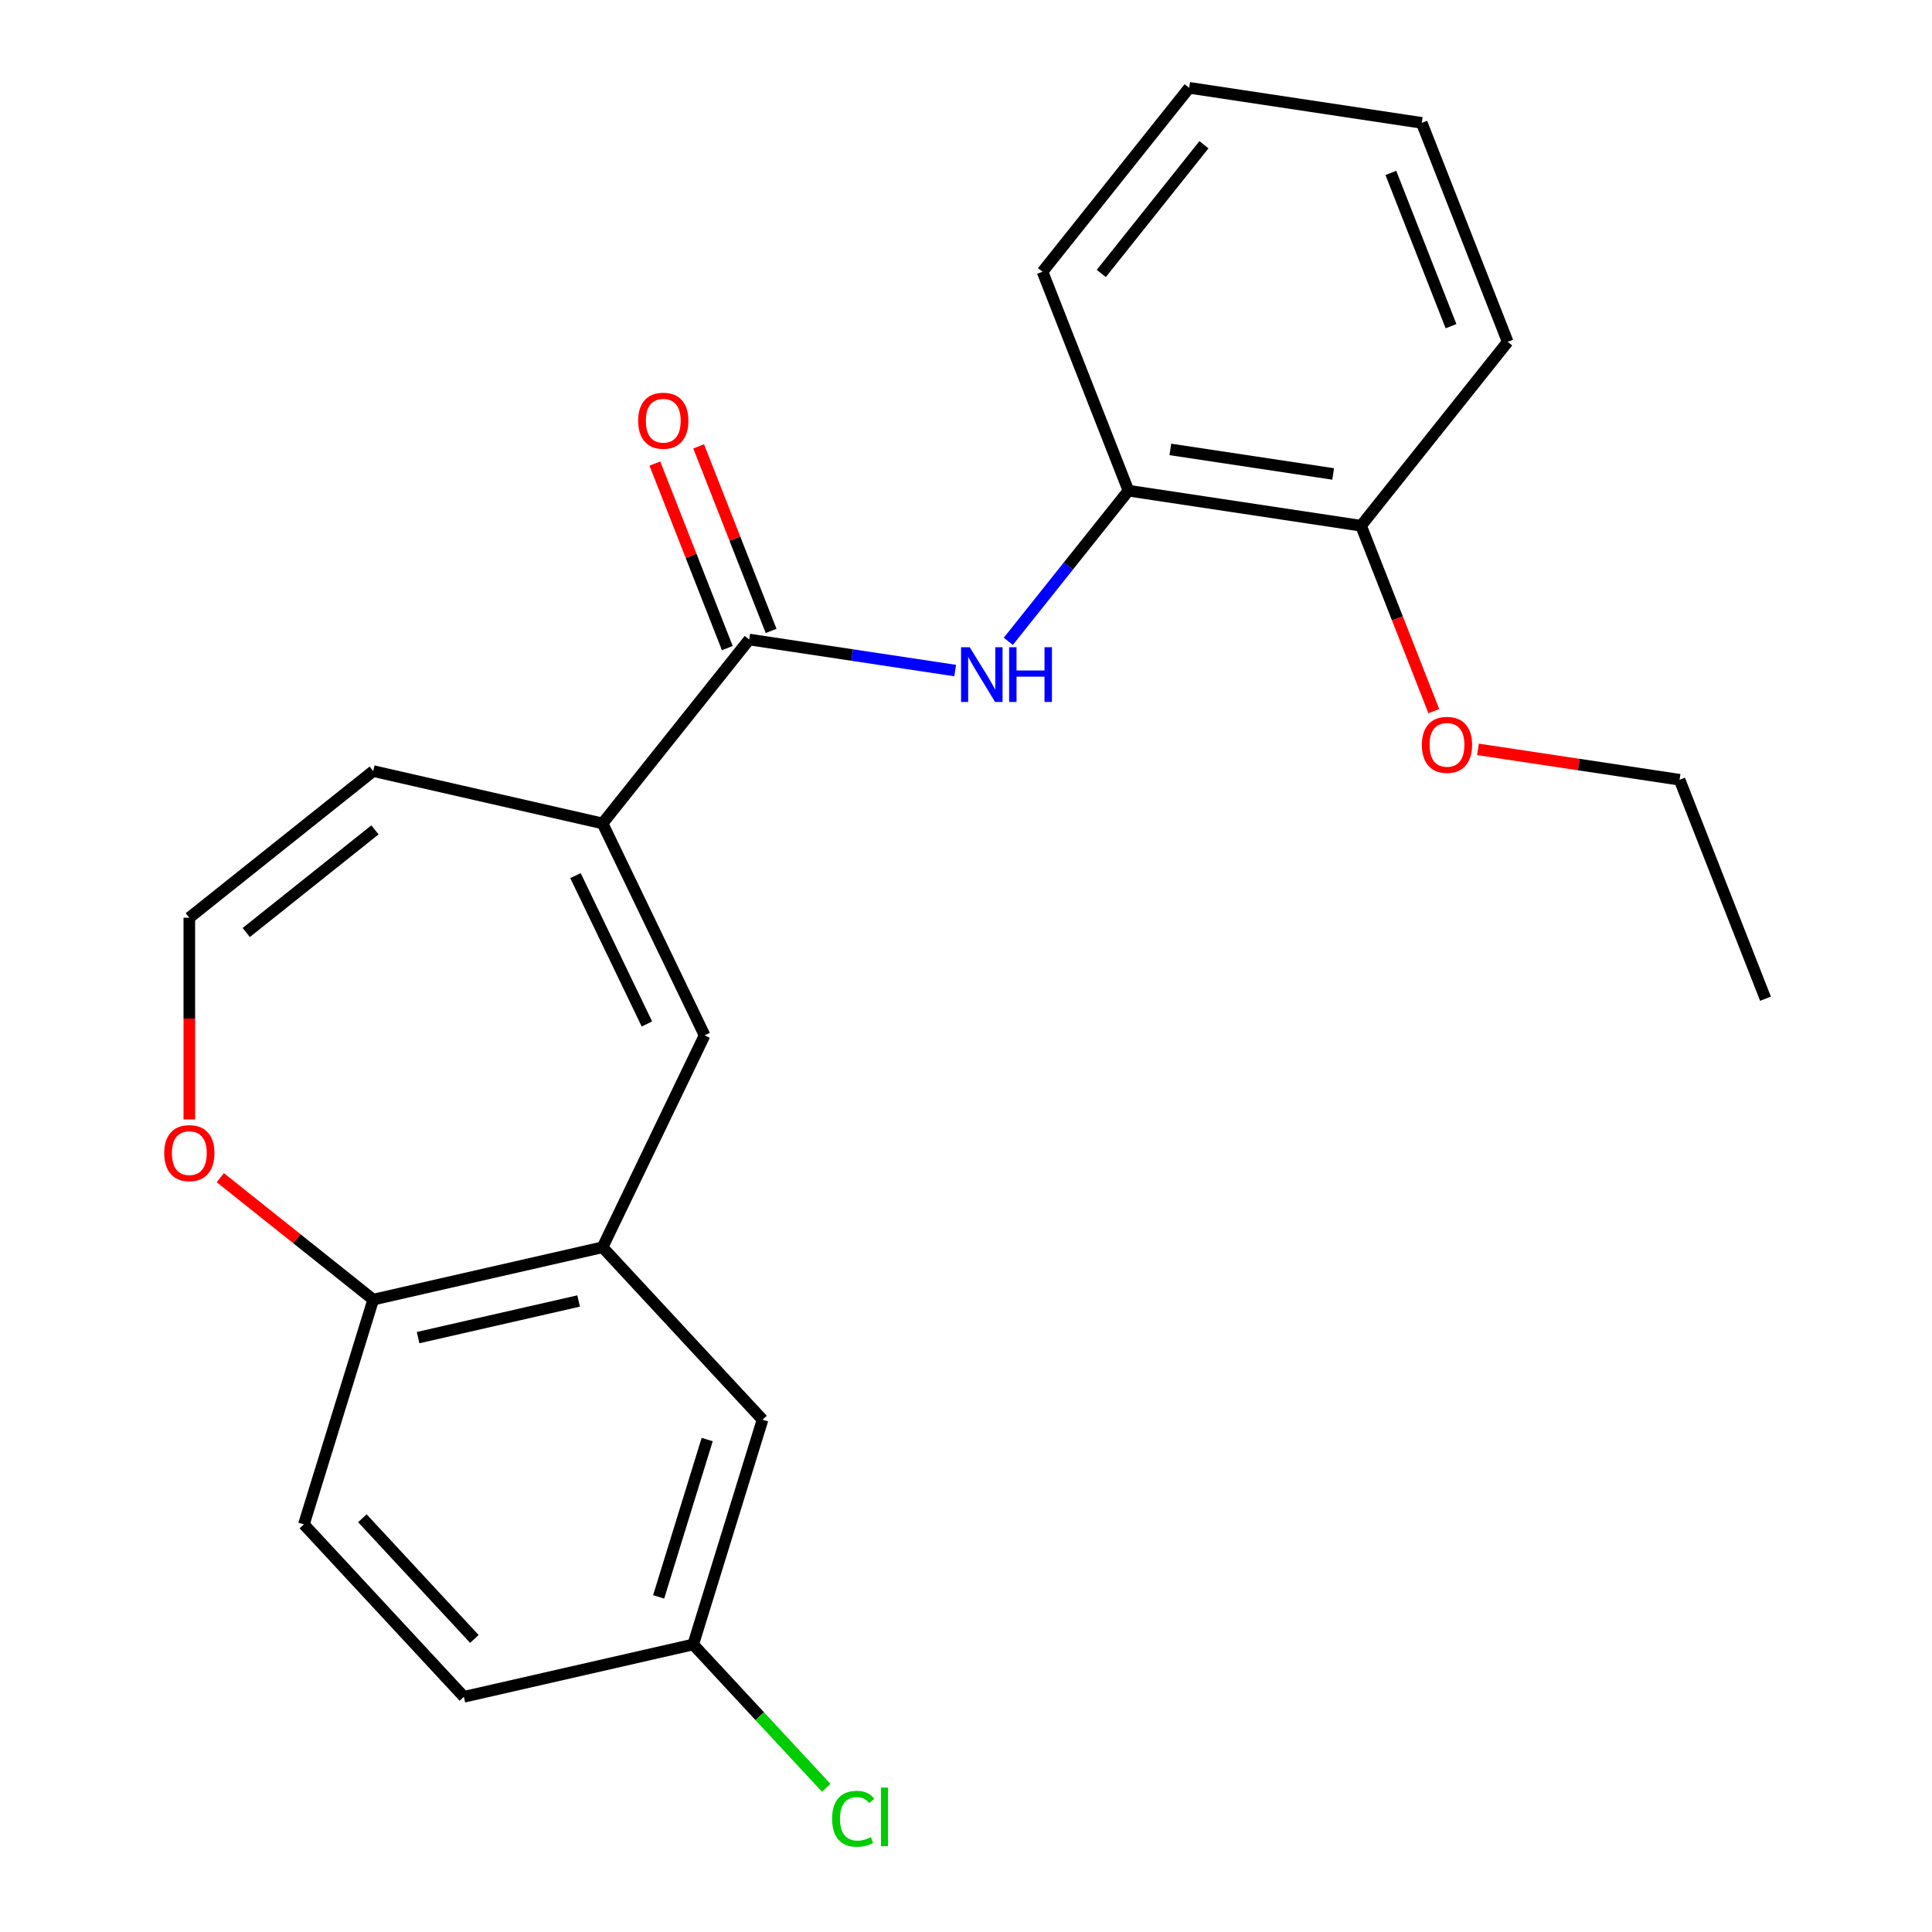 <?xml version='1.0' encoding='iso-8859-1'?>
<svg version='1.1' baseProfile='full'
              xmlns='http://www.w3.org/2000/svg'
                      xmlns:rdkit='http://www.rdkit.org/xml'
                      xmlns:xlink='http://www.w3.org/1999/xlink'
                  xml:space='preserve'
width='1000px' height='1000px' viewBox='0 0 1000 1000'>
<!-- END OF HEADER -->
<rect style='opacity:1.0;fill:#FFFFFF;stroke:none' width='1000' height='1000' x='0' y='0'> </rect>
<path class='bond-0' d='M 311.877,426.202 L 387.786,331.015' style='fill:none;fill-rule:evenodd;stroke:#000000;stroke-width:6px;stroke-linecap:butt;stroke-linejoin:miter;stroke-opacity:1' />
<path class='bond-1' d='M 311.877,426.202 L 364.702,535.894' style='fill:none;fill-rule:evenodd;stroke:#000000;stroke-width:6px;stroke-linecap:butt;stroke-linejoin:miter;stroke-opacity:1' />
<path class='bond-1' d='M 297.863,453.221 L 334.84,530.005' style='fill:none;fill-rule:evenodd;stroke:#000000;stroke-width:6px;stroke-linecap:butt;stroke-linejoin:miter;stroke-opacity:1' />
<path class='bond-8' d='M 311.877,426.202 L 193.181,399.111' style='fill:none;fill-rule:evenodd;stroke:#000000;stroke-width:6px;stroke-linecap:butt;stroke-linejoin:miter;stroke-opacity:1' />
<path class='bond-2' d='M 387.786,331.015 L 441.089,339.049' style='fill:none;fill-rule:evenodd;stroke:#000000;stroke-width:6px;stroke-linecap:butt;stroke-linejoin:miter;stroke-opacity:1' />
<path class='bond-2' d='M 441.089,339.049 L 494.391,347.083' style='fill:none;fill-rule:evenodd;stroke:#0000FF;stroke-width:6px;stroke-linecap:butt;stroke-linejoin:miter;stroke-opacity:1' />
<path class='bond-10' d='M 399.119,326.567 L 380.373,278.803' style='fill:none;fill-rule:evenodd;stroke:#000000;stroke-width:6px;stroke-linecap:butt;stroke-linejoin:miter;stroke-opacity:1' />
<path class='bond-10' d='M 380.373,278.803 L 361.627,231.038' style='fill:none;fill-rule:evenodd;stroke:#FF0000;stroke-width:6px;stroke-linecap:butt;stroke-linejoin:miter;stroke-opacity:1' />
<path class='bond-10' d='M 376.453,335.463 L 357.707,287.699' style='fill:none;fill-rule:evenodd;stroke:#000000;stroke-width:6px;stroke-linecap:butt;stroke-linejoin:miter;stroke-opacity:1' />
<path class='bond-10' d='M 357.707,287.699 L 338.961,239.934' style='fill:none;fill-rule:evenodd;stroke:#FF0000;stroke-width:6px;stroke-linecap:butt;stroke-linejoin:miter;stroke-opacity:1' />
<path class='bond-3' d='M 364.702,535.894 L 311.877,645.586' style='fill:none;fill-rule:evenodd;stroke:#000000;stroke-width:6px;stroke-linecap:butt;stroke-linejoin:miter;stroke-opacity:1' />
<path class='bond-4' d='M 521.895,331.957 L 552.989,292.966' style='fill:none;fill-rule:evenodd;stroke:#0000FF;stroke-width:6px;stroke-linecap:butt;stroke-linejoin:miter;stroke-opacity:1' />
<path class='bond-4' d='M 552.989,292.966 L 584.084,253.974' style='fill:none;fill-rule:evenodd;stroke:#000000;stroke-width:6px;stroke-linecap:butt;stroke-linejoin:miter;stroke-opacity:1' />
<path class='bond-5' d='M 311.877,645.586 L 193.181,672.677' style='fill:none;fill-rule:evenodd;stroke:#000000;stroke-width:6px;stroke-linecap:butt;stroke-linejoin:miter;stroke-opacity:1' />
<path class='bond-5' d='M 299.491,673.389 L 216.404,692.353' style='fill:none;fill-rule:evenodd;stroke:#000000;stroke-width:6px;stroke-linecap:butt;stroke-linejoin:miter;stroke-opacity:1' />
<path class='bond-9' d='M 311.877,645.586 L 394.687,734.834' style='fill:none;fill-rule:evenodd;stroke:#000000;stroke-width:6px;stroke-linecap:butt;stroke-linejoin:miter;stroke-opacity:1' />
<path class='bond-11' d='M 584.084,253.974 L 704.473,272.12' style='fill:none;fill-rule:evenodd;stroke:#000000;stroke-width:6px;stroke-linecap:butt;stroke-linejoin:miter;stroke-opacity:1' />
<path class='bond-11' d='M 605.772,232.618 L 690.044,245.32' style='fill:none;fill-rule:evenodd;stroke:#000000;stroke-width:6px;stroke-linecap:butt;stroke-linejoin:miter;stroke-opacity:1' />
<path class='bond-17' d='M 584.084,253.974 L 539.604,140.641' style='fill:none;fill-rule:evenodd;stroke:#000000;stroke-width:6px;stroke-linecap:butt;stroke-linejoin:miter;stroke-opacity:1' />
<path class='bond-12' d='M 193.181,672.677 L 157.295,789.017' style='fill:none;fill-rule:evenodd;stroke:#000000;stroke-width:6px;stroke-linecap:butt;stroke-linejoin:miter;stroke-opacity:1' />
<path class='bond-23' d='M 193.181,672.677 L 153.609,641.12' style='fill:none;fill-rule:evenodd;stroke:#000000;stroke-width:6px;stroke-linecap:butt;stroke-linejoin:miter;stroke-opacity:1' />
<path class='bond-23' d='M 153.609,641.12 L 114.038,609.563' style='fill:none;fill-rule:evenodd;stroke:#FF0000;stroke-width:6px;stroke-linecap:butt;stroke-linejoin:miter;stroke-opacity:1' />
<path class='bond-6' d='M 97.994,475.02 L 193.181,399.111' style='fill:none;fill-rule:evenodd;stroke:#000000;stroke-width:6px;stroke-linecap:butt;stroke-linejoin:miter;stroke-opacity:1' />
<path class='bond-6' d='M 127.454,482.671 L 194.085,429.534' style='fill:none;fill-rule:evenodd;stroke:#000000;stroke-width:6px;stroke-linecap:butt;stroke-linejoin:miter;stroke-opacity:1' />
<path class='bond-7' d='M 97.994,475.02 L 97.994,527.212' style='fill:none;fill-rule:evenodd;stroke:#000000;stroke-width:6px;stroke-linecap:butt;stroke-linejoin:miter;stroke-opacity:1' />
<path class='bond-7' d='M 97.994,527.212 L 97.994,579.405' style='fill:none;fill-rule:evenodd;stroke:#FF0000;stroke-width:6px;stroke-linecap:butt;stroke-linejoin:miter;stroke-opacity:1' />
<path class='bond-13' d='M 394.687,734.834 L 358.801,851.173' style='fill:none;fill-rule:evenodd;stroke:#000000;stroke-width:6px;stroke-linecap:butt;stroke-linejoin:miter;stroke-opacity:1' />
<path class='bond-13' d='M 366.036,745.108 L 340.916,826.545' style='fill:none;fill-rule:evenodd;stroke:#000000;stroke-width:6px;stroke-linecap:butt;stroke-linejoin:miter;stroke-opacity:1' />
<path class='bond-16' d='M 704.473,272.12 L 723.305,320.104' style='fill:none;fill-rule:evenodd;stroke:#000000;stroke-width:6px;stroke-linecap:butt;stroke-linejoin:miter;stroke-opacity:1' />
<path class='bond-16' d='M 723.305,320.104 L 742.138,368.089' style='fill:none;fill-rule:evenodd;stroke:#FF0000;stroke-width:6px;stroke-linecap:butt;stroke-linejoin:miter;stroke-opacity:1' />
<path class='bond-18' d='M 704.473,272.12 L 780.382,176.933' style='fill:none;fill-rule:evenodd;stroke:#000000;stroke-width:6px;stroke-linecap:butt;stroke-linejoin:miter;stroke-opacity:1' />
<path class='bond-24' d='M 157.295,789.017 L 240.105,878.265' style='fill:none;fill-rule:evenodd;stroke:#000000;stroke-width:6px;stroke-linecap:butt;stroke-linejoin:miter;stroke-opacity:1' />
<path class='bond-24' d='M 187.566,785.842 L 245.533,848.316' style='fill:none;fill-rule:evenodd;stroke:#000000;stroke-width:6px;stroke-linecap:butt;stroke-linejoin:miter;stroke-opacity:1' />
<path class='bond-14' d='M 358.801,851.173 L 240.105,878.265' style='fill:none;fill-rule:evenodd;stroke:#000000;stroke-width:6px;stroke-linecap:butt;stroke-linejoin:miter;stroke-opacity:1' />
<path class='bond-15' d='M 358.801,851.173 L 393.224,888.273' style='fill:none;fill-rule:evenodd;stroke:#000000;stroke-width:6px;stroke-linecap:butt;stroke-linejoin:miter;stroke-opacity:1' />
<path class='bond-15' d='M 393.224,888.273 L 427.648,925.372' style='fill:none;fill-rule:evenodd;stroke:#00CC00;stroke-width:6px;stroke-linecap:butt;stroke-linejoin:miter;stroke-opacity:1' />
<path class='bond-19' d='M 764.996,387.871 L 817.169,395.734' style='fill:none;fill-rule:evenodd;stroke:#FF0000;stroke-width:6px;stroke-linecap:butt;stroke-linejoin:miter;stroke-opacity:1' />
<path class='bond-19' d='M 817.169,395.734 L 869.341,403.598' style='fill:none;fill-rule:evenodd;stroke:#000000;stroke-width:6px;stroke-linecap:butt;stroke-linejoin:miter;stroke-opacity:1' />
<path class='bond-21' d='M 539.604,140.641 L 615.513,45.455' style='fill:none;fill-rule:evenodd;stroke:#000000;stroke-width:6px;stroke-linecap:butt;stroke-linejoin:miter;stroke-opacity:1' />
<path class='bond-21' d='M 570.028,141.545 L 623.164,74.914' style='fill:none;fill-rule:evenodd;stroke:#000000;stroke-width:6px;stroke-linecap:butt;stroke-linejoin:miter;stroke-opacity:1' />
<path class='bond-25' d='M 780.382,176.933 L 735.902,63.6' style='fill:none;fill-rule:evenodd;stroke:#000000;stroke-width:6px;stroke-linecap:butt;stroke-linejoin:miter;stroke-opacity:1' />
<path class='bond-25' d='M 751.043,168.829 L 719.908,89.496' style='fill:none;fill-rule:evenodd;stroke:#000000;stroke-width:6px;stroke-linecap:butt;stroke-linejoin:miter;stroke-opacity:1' />
<path class='bond-20' d='M 869.341,403.598 L 913.821,516.931' style='fill:none;fill-rule:evenodd;stroke:#000000;stroke-width:6px;stroke-linecap:butt;stroke-linejoin:miter;stroke-opacity:1' />
<path class='bond-22' d='M 615.513,45.455 L 735.902,63.6' style='fill:none;fill-rule:evenodd;stroke:#000000;stroke-width:6px;stroke-linecap:butt;stroke-linejoin:miter;stroke-opacity:1' />
<path  class='atom-3' d='M 501.915 335.001
L 511.195 350.001
Q 512.115 351.481, 513.595 354.161
Q 515.075 356.841, 515.155 357.001
L 515.155 335.001
L 518.915 335.001
L 518.915 363.321
L 515.035 363.321
L 505.075 346.921
Q 503.915 345.001, 502.675 342.801
Q 501.475 340.601, 501.115 339.921
L 501.115 363.321
L 497.435 363.321
L 497.435 335.001
L 501.915 335.001
' fill='#0000FF'/>
<path  class='atom-3' d='M 522.315 335.001
L 526.155 335.001
L 526.155 347.041
L 540.635 347.041
L 540.635 335.001
L 544.475 335.001
L 544.475 363.321
L 540.635 363.321
L 540.635 350.241
L 526.155 350.241
L 526.155 363.321
L 522.315 363.321
L 522.315 335.001
' fill='#0000FF'/>
<path  class='atom-8' d='M 84.994 596.848
Q 84.994 590.048, 88.354 586.248
Q 91.714 582.448, 97.994 582.448
Q 104.274 582.448, 107.634 586.248
Q 110.994 590.048, 110.994 596.848
Q 110.994 603.728, 107.594 607.648
Q 104.194 611.528, 97.994 611.528
Q 91.754 611.528, 88.354 607.648
Q 84.994 603.768, 84.994 596.848
M 97.994 608.328
Q 102.314 608.328, 104.634 605.448
Q 106.994 602.528, 106.994 596.848
Q 106.994 591.288, 104.634 588.488
Q 102.314 585.648, 97.994 585.648
Q 93.674 585.648, 91.314 588.448
Q 88.994 591.248, 88.994 596.848
Q 88.994 602.568, 91.314 605.448
Q 93.674 608.328, 97.994 608.328
' fill='#FF0000'/>
<path  class='atom-11' d='M 330.306 217.763
Q 330.306 210.963, 333.666 207.163
Q 337.026 203.363, 343.306 203.363
Q 349.586 203.363, 352.946 207.163
Q 356.306 210.963, 356.306 217.763
Q 356.306 224.643, 352.906 228.563
Q 349.506 232.443, 343.306 232.443
Q 337.066 232.443, 333.666 228.563
Q 330.306 224.683, 330.306 217.763
M 343.306 229.243
Q 347.626 229.243, 349.946 226.363
Q 352.306 223.443, 352.306 217.763
Q 352.306 212.203, 349.946 209.403
Q 347.626 206.563, 343.306 206.563
Q 338.986 206.563, 336.626 209.363
Q 334.306 212.163, 334.306 217.763
Q 334.306 223.483, 336.626 226.363
Q 338.986 229.243, 343.306 229.243
' fill='#FF0000'/>
<path  class='atom-16' d='M 430.691 941.402
Q 430.691 934.362, 433.971 930.682
Q 437.291 926.962, 443.571 926.962
Q 449.411 926.962, 452.531 931.082
L 449.891 933.242
Q 447.611 930.242, 443.571 930.242
Q 439.291 930.242, 437.011 933.122
Q 434.771 935.962, 434.771 941.402
Q 434.771 947.002, 437.091 949.882
Q 439.451 952.762, 444.011 952.762
Q 447.131 952.762, 450.771 950.882
L 451.891 953.882
Q 450.411 954.842, 448.171 955.402
Q 445.931 955.962, 443.451 955.962
Q 437.291 955.962, 433.971 952.202
Q 430.691 948.442, 430.691 941.402
' fill='#00CC00'/>
<path  class='atom-16' d='M 455.971 925.242
L 459.651 925.242
L 459.651 955.602
L 455.971 955.602
L 455.971 925.242
' fill='#00CC00'/>
<path  class='atom-17' d='M 735.953 385.532
Q 735.953 378.732, 739.313 374.932
Q 742.673 371.132, 748.953 371.132
Q 755.233 371.132, 758.593 374.932
Q 761.953 378.732, 761.953 385.532
Q 761.953 392.412, 758.553 396.332
Q 755.153 400.212, 748.953 400.212
Q 742.713 400.212, 739.313 396.332
Q 735.953 392.452, 735.953 385.532
M 748.953 397.012
Q 753.273 397.012, 755.593 394.132
Q 757.953 391.212, 757.953 385.532
Q 757.953 379.972, 755.593 377.172
Q 753.273 374.332, 748.953 374.332
Q 744.633 374.332, 742.273 377.132
Q 739.953 379.932, 739.953 385.532
Q 739.953 391.252, 742.273 394.132
Q 744.633 397.012, 748.953 397.012
' fill='#FF0000'/>
</svg>
